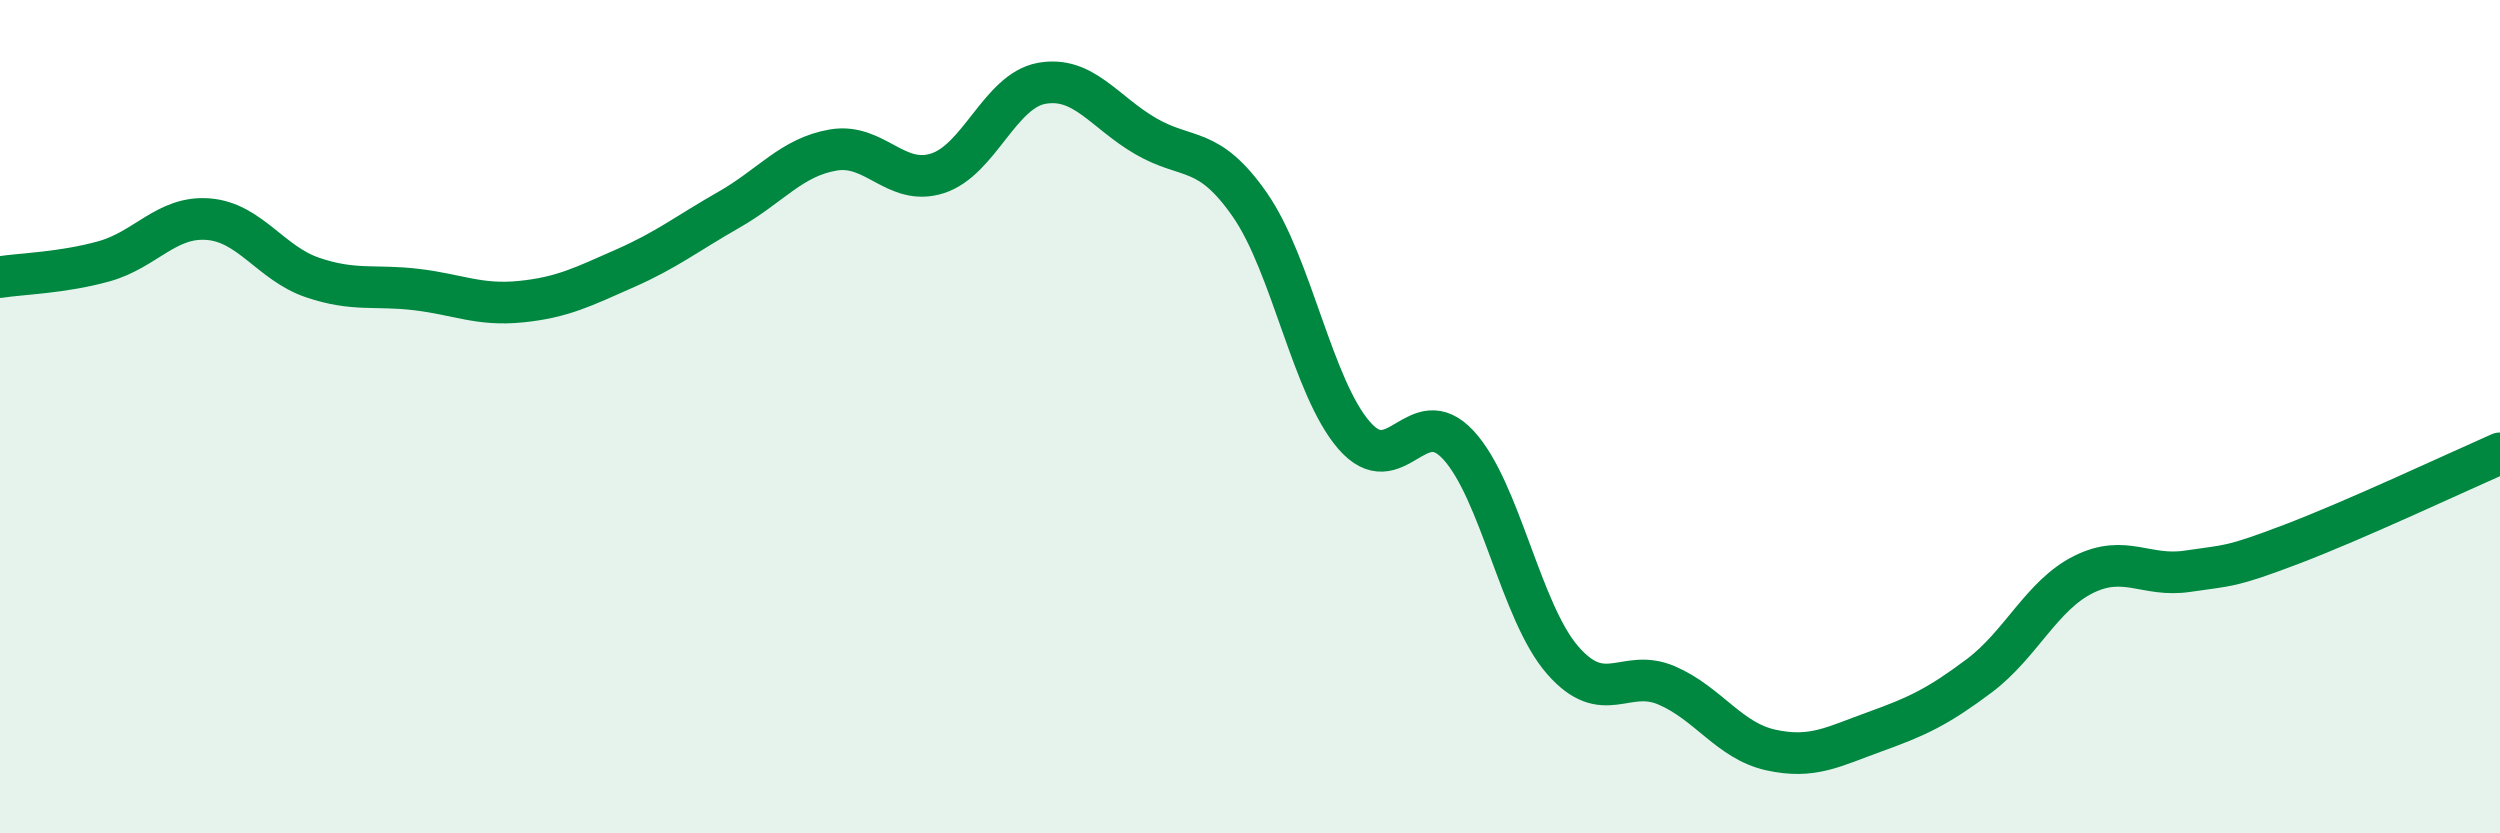 
    <svg width="60" height="20" viewBox="0 0 60 20" xmlns="http://www.w3.org/2000/svg">
      <path
        d="M 0,6.65 C 0.5,6.57 1.5,6.55 2.5,6.27 C 3.5,5.99 4,5.18 5,5.26 C 6,5.34 6.5,6.32 7.5,6.66 C 8.5,7 9,6.83 10,6.95 C 11,7.07 11.5,7.34 12.5,7.24 C 13.5,7.14 14,6.88 15,6.44 C 16,6 16.5,5.6 17.5,5.03 C 18.5,4.46 19,3.77 20,3.6 C 21,3.43 21.5,4.48 22.5,4.16 C 23.5,3.84 24,2.18 25,2 C 26,1.82 26.5,2.69 27.5,3.27 C 28.5,3.85 29,3.48 30,4.92 C 31,6.36 31.5,9.3 32.5,10.45 C 33.5,11.6 34,9.6 35,10.68 C 36,11.76 36.5,14.69 37.5,15.84 C 38.5,16.99 39,16.02 40,16.45 C 41,16.88 41.5,17.78 42.5,18 C 43.5,18.22 44,17.92 45,17.56 C 46,17.2 46.5,16.97 47.5,16.22 C 48.5,15.47 49,14.29 50,13.79 C 51,13.29 51.5,13.86 52.5,13.71 C 53.5,13.56 53.5,13.63 55,13.06 C 56.5,12.49 59,11.32 60,10.88L60 20L0 20Z"
        fill="#008740"
        opacity="0.1"
        stroke-linecap="round"
        stroke-linejoin="round"
      />
      <path
        d="M 0,6.65 C 0.5,6.57 1.5,6.55 2.5,6.27 C 3.5,5.99 4,5.18 5,5.26 C 6,5.34 6.5,6.32 7.5,6.66 C 8.5,7 9,6.83 10,6.95 C 11,7.07 11.5,7.34 12.5,7.24 C 13.5,7.14 14,6.88 15,6.44 C 16,6 16.5,5.6 17.5,5.03 C 18.5,4.46 19,3.77 20,3.6 C 21,3.43 21.5,4.48 22.5,4.16 C 23.5,3.84 24,2.18 25,2 C 26,1.82 26.5,2.69 27.5,3.27 C 28.5,3.85 29,3.48 30,4.92 C 31,6.36 31.5,9.3 32.5,10.45 C 33.5,11.6 34,9.6 35,10.68 C 36,11.76 36.5,14.69 37.5,15.84 C 38.5,16.99 39,16.02 40,16.45 C 41,16.88 41.5,17.78 42.5,18 C 43.5,18.22 44,17.92 45,17.56 C 46,17.2 46.5,16.97 47.5,16.22 C 48.5,15.47 49,14.29 50,13.79 C 51,13.29 51.5,13.86 52.5,13.71 C 53.5,13.56 53.5,13.63 55,13.06 C 56.5,12.49 59,11.32 60,10.88"
        stroke="#008740"
        stroke-width="1"
        fill="none"
        stroke-linecap="round"
        stroke-linejoin="round"
      />
    </svg>
  